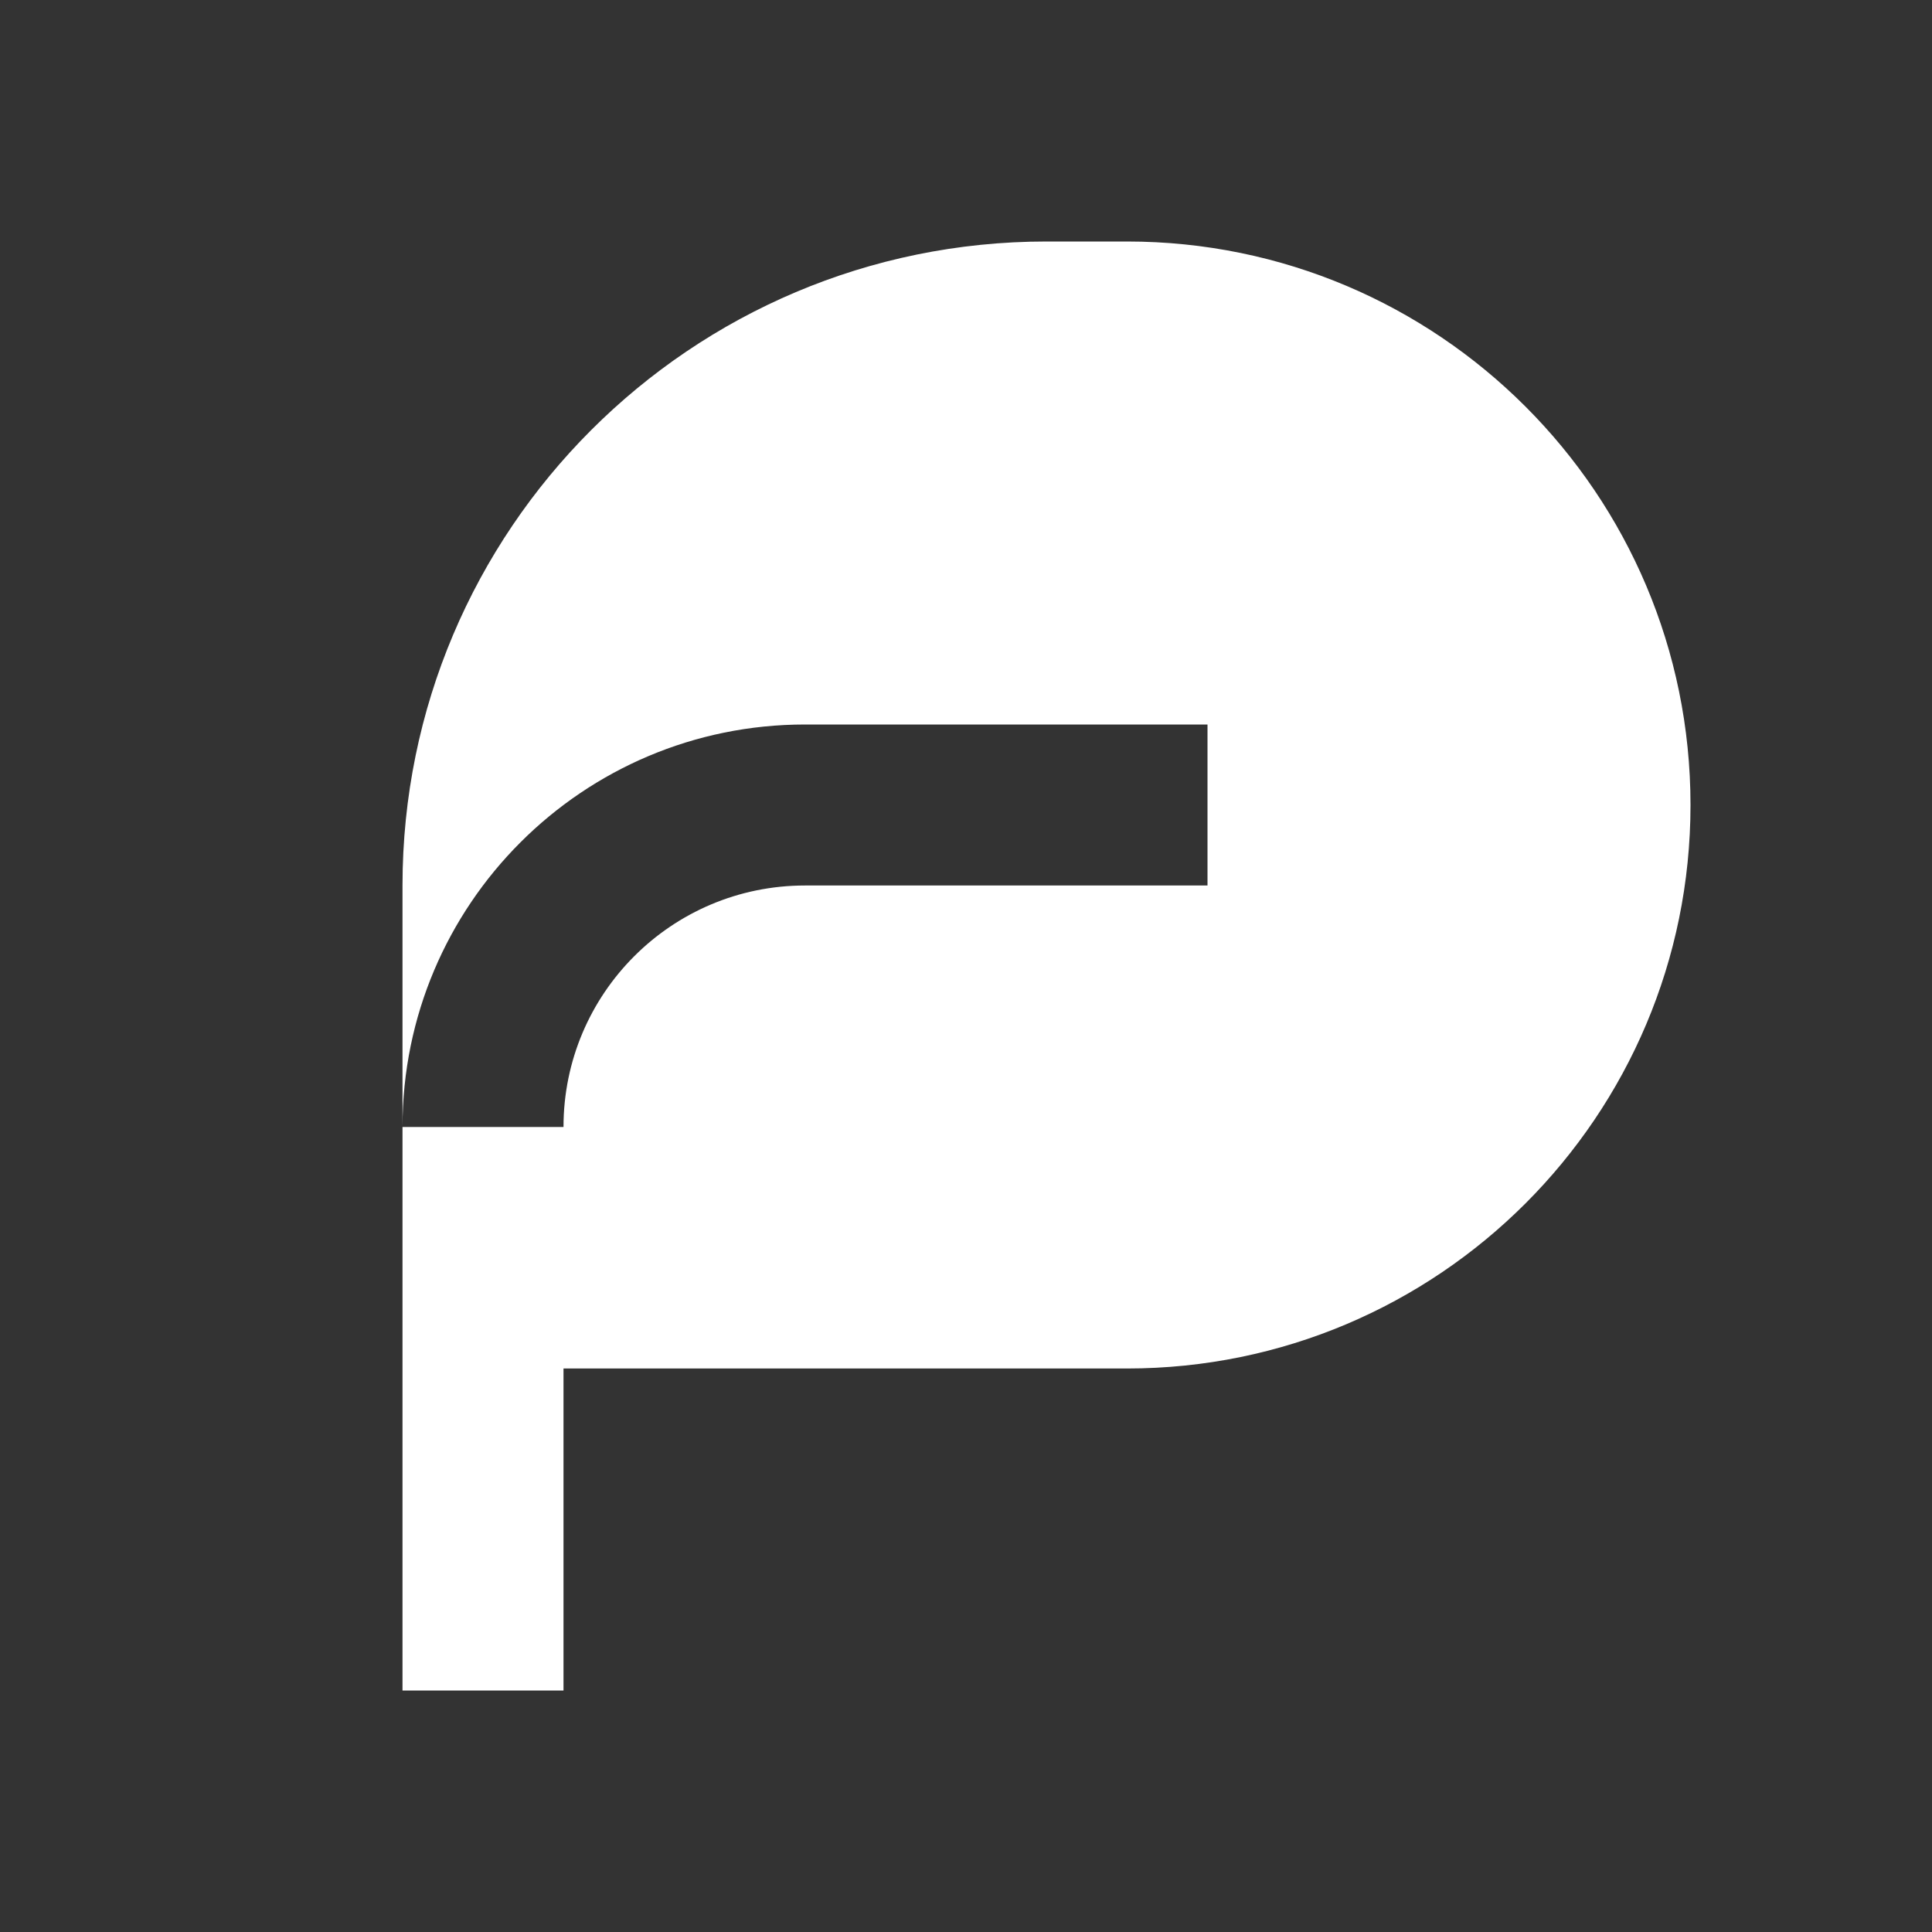 <svg width="24" height="24" viewBox="0 0 24 24" fill="none" xmlns="http://www.w3.org/2000/svg">
<rect x="0" y="0" width="24" height="24" fill="#333333" stroke="none"/>
<path fill-rule="evenodd" clip-rule="evenodd" d="M13 3C8.582 3 5 6.582 5 11V14V21H7V17H14C17.866 17 21 13.866 21 10C21 6.134 17.866 3 14 3H13ZM7 14H5C5 11.239 7.239 9 10 9H15V11H10C8.343 11 7 12.343 7 14Z" fill="white"/>
</svg>
